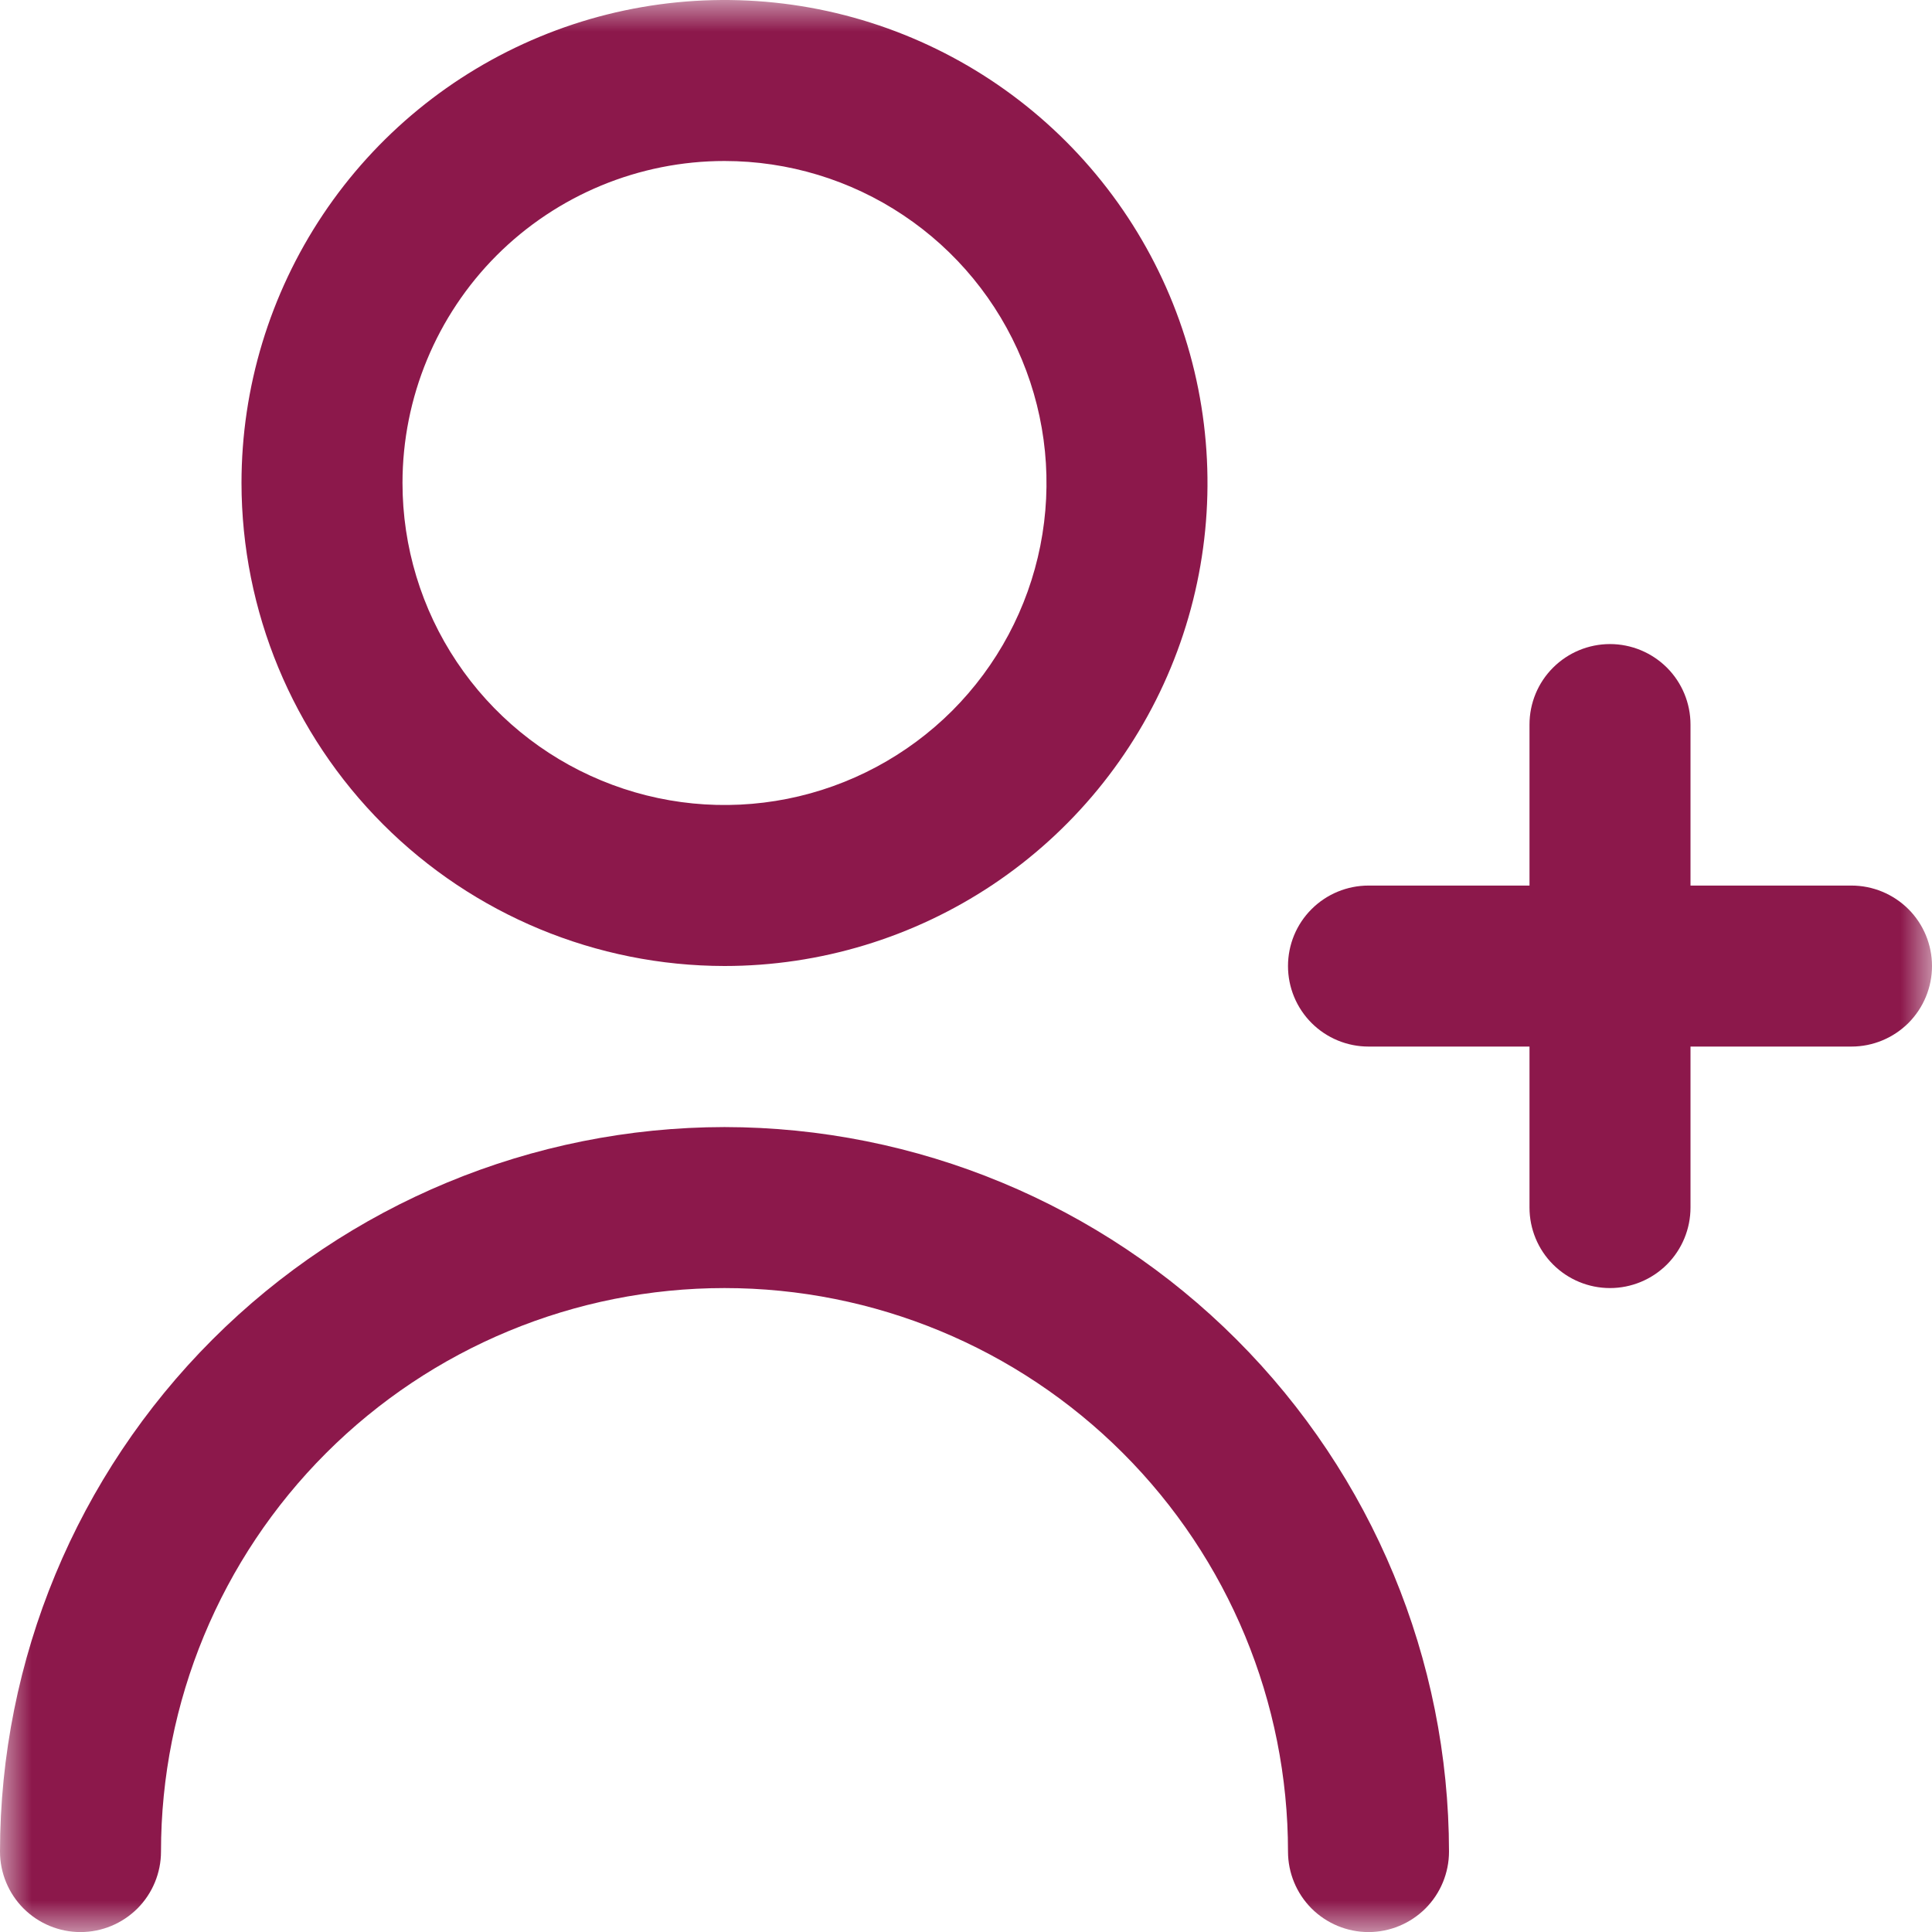 <svg width="30" height="30" viewBox="0 0 30 30" fill="none" xmlns="http://www.w3.org/2000/svg">
<g clip-path="url(#clip0_22_2797)">
<mask id="mask0_22_2797" style="mask-type:luminance" maskUnits="userSpaceOnUse" x="0" y="0" width="30" height="30">
<path d="M30 0H0V30H30V0Z" fill="white"/>
</mask>
<g mask="url(#mask0_22_2797)">
<path d="M28.75 13.751H26.25V11.251C26.25 10.919 26.118 10.601 25.884 10.367C25.649 10.133 25.331 10.001 25 10.001C24.668 10.001 24.35 10.133 24.116 10.367C23.881 10.601 23.75 10.919 23.75 11.251V13.751H21.25C20.918 13.751 20.6 13.883 20.366 14.117C20.131 14.351 20 14.669 20 15.001C20 15.332 20.131 15.65 20.366 15.885C20.6 16.119 20.918 16.251 21.25 16.251H23.75V18.751C23.75 19.082 23.881 19.401 24.116 19.635C24.35 19.869 24.668 20.001 25 20.001C25.331 20.001 25.649 19.869 25.884 19.635C26.118 19.401 26.25 19.082 26.25 18.751V16.251H28.75C29.081 16.251 29.399 16.119 29.634 15.885C29.868 15.65 30 15.332 30 15.001C30 14.669 29.868 14.351 29.634 14.117C29.399 13.883 29.081 13.751 28.75 13.751Z" fill="#8C184B"/>
<path d="M11.25 15C12.733 15 14.183 14.56 15.417 13.736C16.65 12.912 17.611 11.741 18.179 10.37C18.747 9 18.895 7.492 18.606 6.037C18.317 4.582 17.602 3.246 16.553 2.197C15.504 1.148 14.168 0.434 12.713 0.144C11.258 -0.145 9.75 0.003 8.38 0.571C7.009 1.139 5.838 2.1 5.014 3.333C4.19 4.567 3.75 6.017 3.75 7.5C3.752 9.489 4.543 11.395 5.949 12.801C7.355 14.207 9.261 14.998 11.25 15ZM11.25 2.5C12.239 2.5 13.206 2.793 14.028 3.343C14.85 3.892 15.491 4.673 15.869 5.587C16.248 6.5 16.347 7.506 16.154 8.475C15.961 9.445 15.485 10.336 14.786 11.036C14.086 11.735 13.195 12.211 12.226 12.404C11.256 12.597 10.25 12.498 9.337 12.119C8.423 11.741 7.642 11.1 7.093 10.278C6.543 9.456 6.25 8.489 6.25 7.5C6.25 6.174 6.777 4.902 7.714 3.964C8.652 3.027 9.924 2.5 11.25 2.5Z" fill="#8C184B"/>
<path d="M11.25 17.501C8.267 17.504 5.408 18.691 3.299 20.8C1.19 22.909 0.003 25.768 0 28.751C0 29.082 0.132 29.401 0.366 29.635C0.601 29.869 0.918 30.001 1.25 30.001C1.582 30.001 1.899 29.869 2.134 29.635C2.368 29.401 2.5 29.082 2.5 28.751C2.5 26.43 3.422 24.205 5.063 22.564C6.704 20.923 8.929 20.001 11.25 20.001C13.571 20.001 15.796 20.923 17.437 22.564C19.078 24.205 20 26.43 20 28.751C20 29.082 20.132 29.401 20.366 29.635C20.601 29.869 20.919 30.001 21.25 30.001C21.581 30.001 21.899 29.869 22.134 29.635C22.368 29.401 22.5 29.082 22.5 28.751C22.497 25.768 21.31 22.909 19.201 20.8C17.092 18.691 14.233 17.504 11.25 17.501Z" fill="#8C184B"/>
</g>
</g>
<defs>
<clipPath id="clip0_22_2797">
<rect width="30" height="30" fill="white"/>
</clipPath>
</defs>
</svg>
